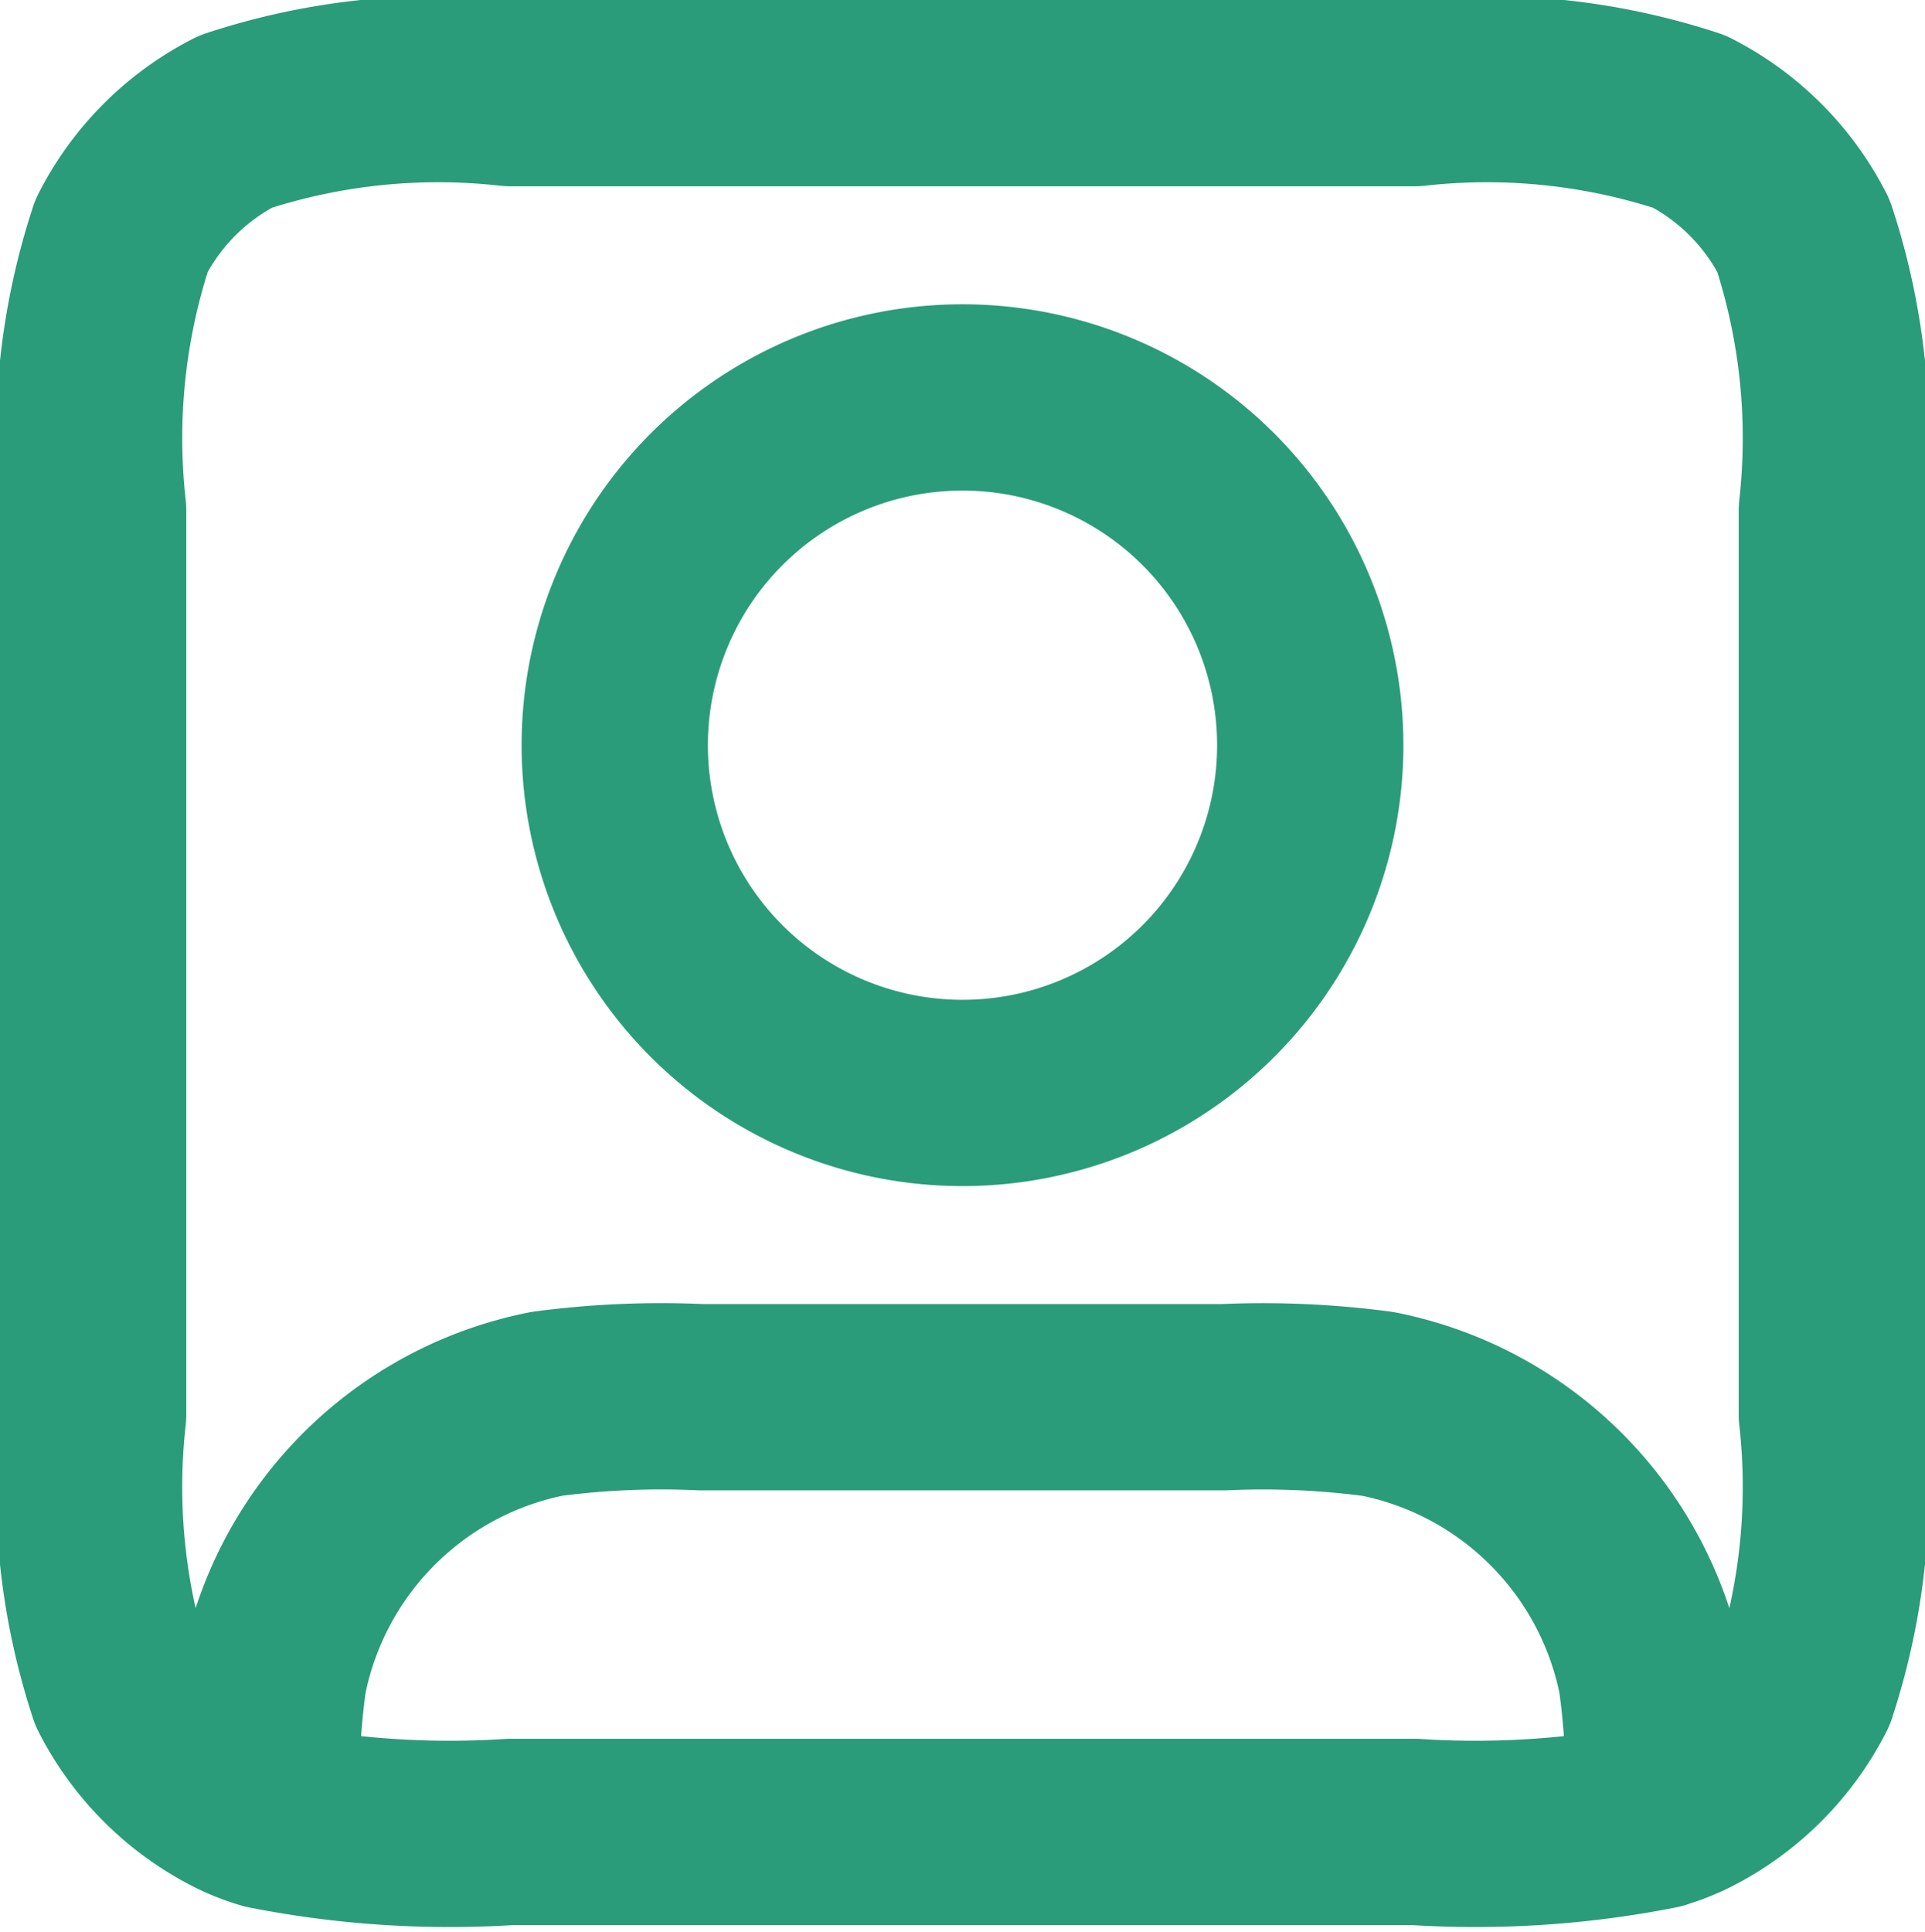 <svg xmlns="http://www.w3.org/2000/svg" width="15.5" height="15.557" viewBox="0 0 15.5 15.557">
  <path id="パス_1110" data-name="パス 1110" d="M3.4,15.872A7.585,7.585,0,0,0,5.36,16h7.28a7.585,7.585,0,0,0,1.96-.128m-11.2,0a1.526,1.526,0,0,1-.253-.1,2.1,2.1,0,0,1-.918-.918A5.217,5.217,0,0,1,2,12.64V5.36a5.217,5.217,0,0,1,.229-2.213,2.1,2.1,0,0,1,.918-.918A5.217,5.217,0,0,1,5.36,2h7.28a5.217,5.217,0,0,1,2.213.229,2.1,2.1,0,0,1,.918.918A5.217,5.217,0,0,1,16,5.36v7.28a5.217,5.217,0,0,1-.229,2.213,2.1,2.1,0,0,1-.918.918,1.526,1.526,0,0,1-.253.1m-11.2,0a6.167,6.167,0,0,1,.054-1.118,2.8,2.8,0,0,1,2.2-2.2A7.025,7.025,0,0,1,6.9,12.5h4.2a7.025,7.025,0,0,1,1.246.054,2.8,2.8,0,0,1,2.2,2.2,6.167,6.167,0,0,1,.054,1.118M11.8,7.25A2.8,2.8,0,1,1,9,4.45,2.8,2.8,0,0,1,11.8,7.25Z" transform="translate(-1.25 -1.25)" fill="none" stroke="#2a9c7a" stroke-linecap="round" stroke-linejoin="round" stroke-width="1.5"/>
</svg>
